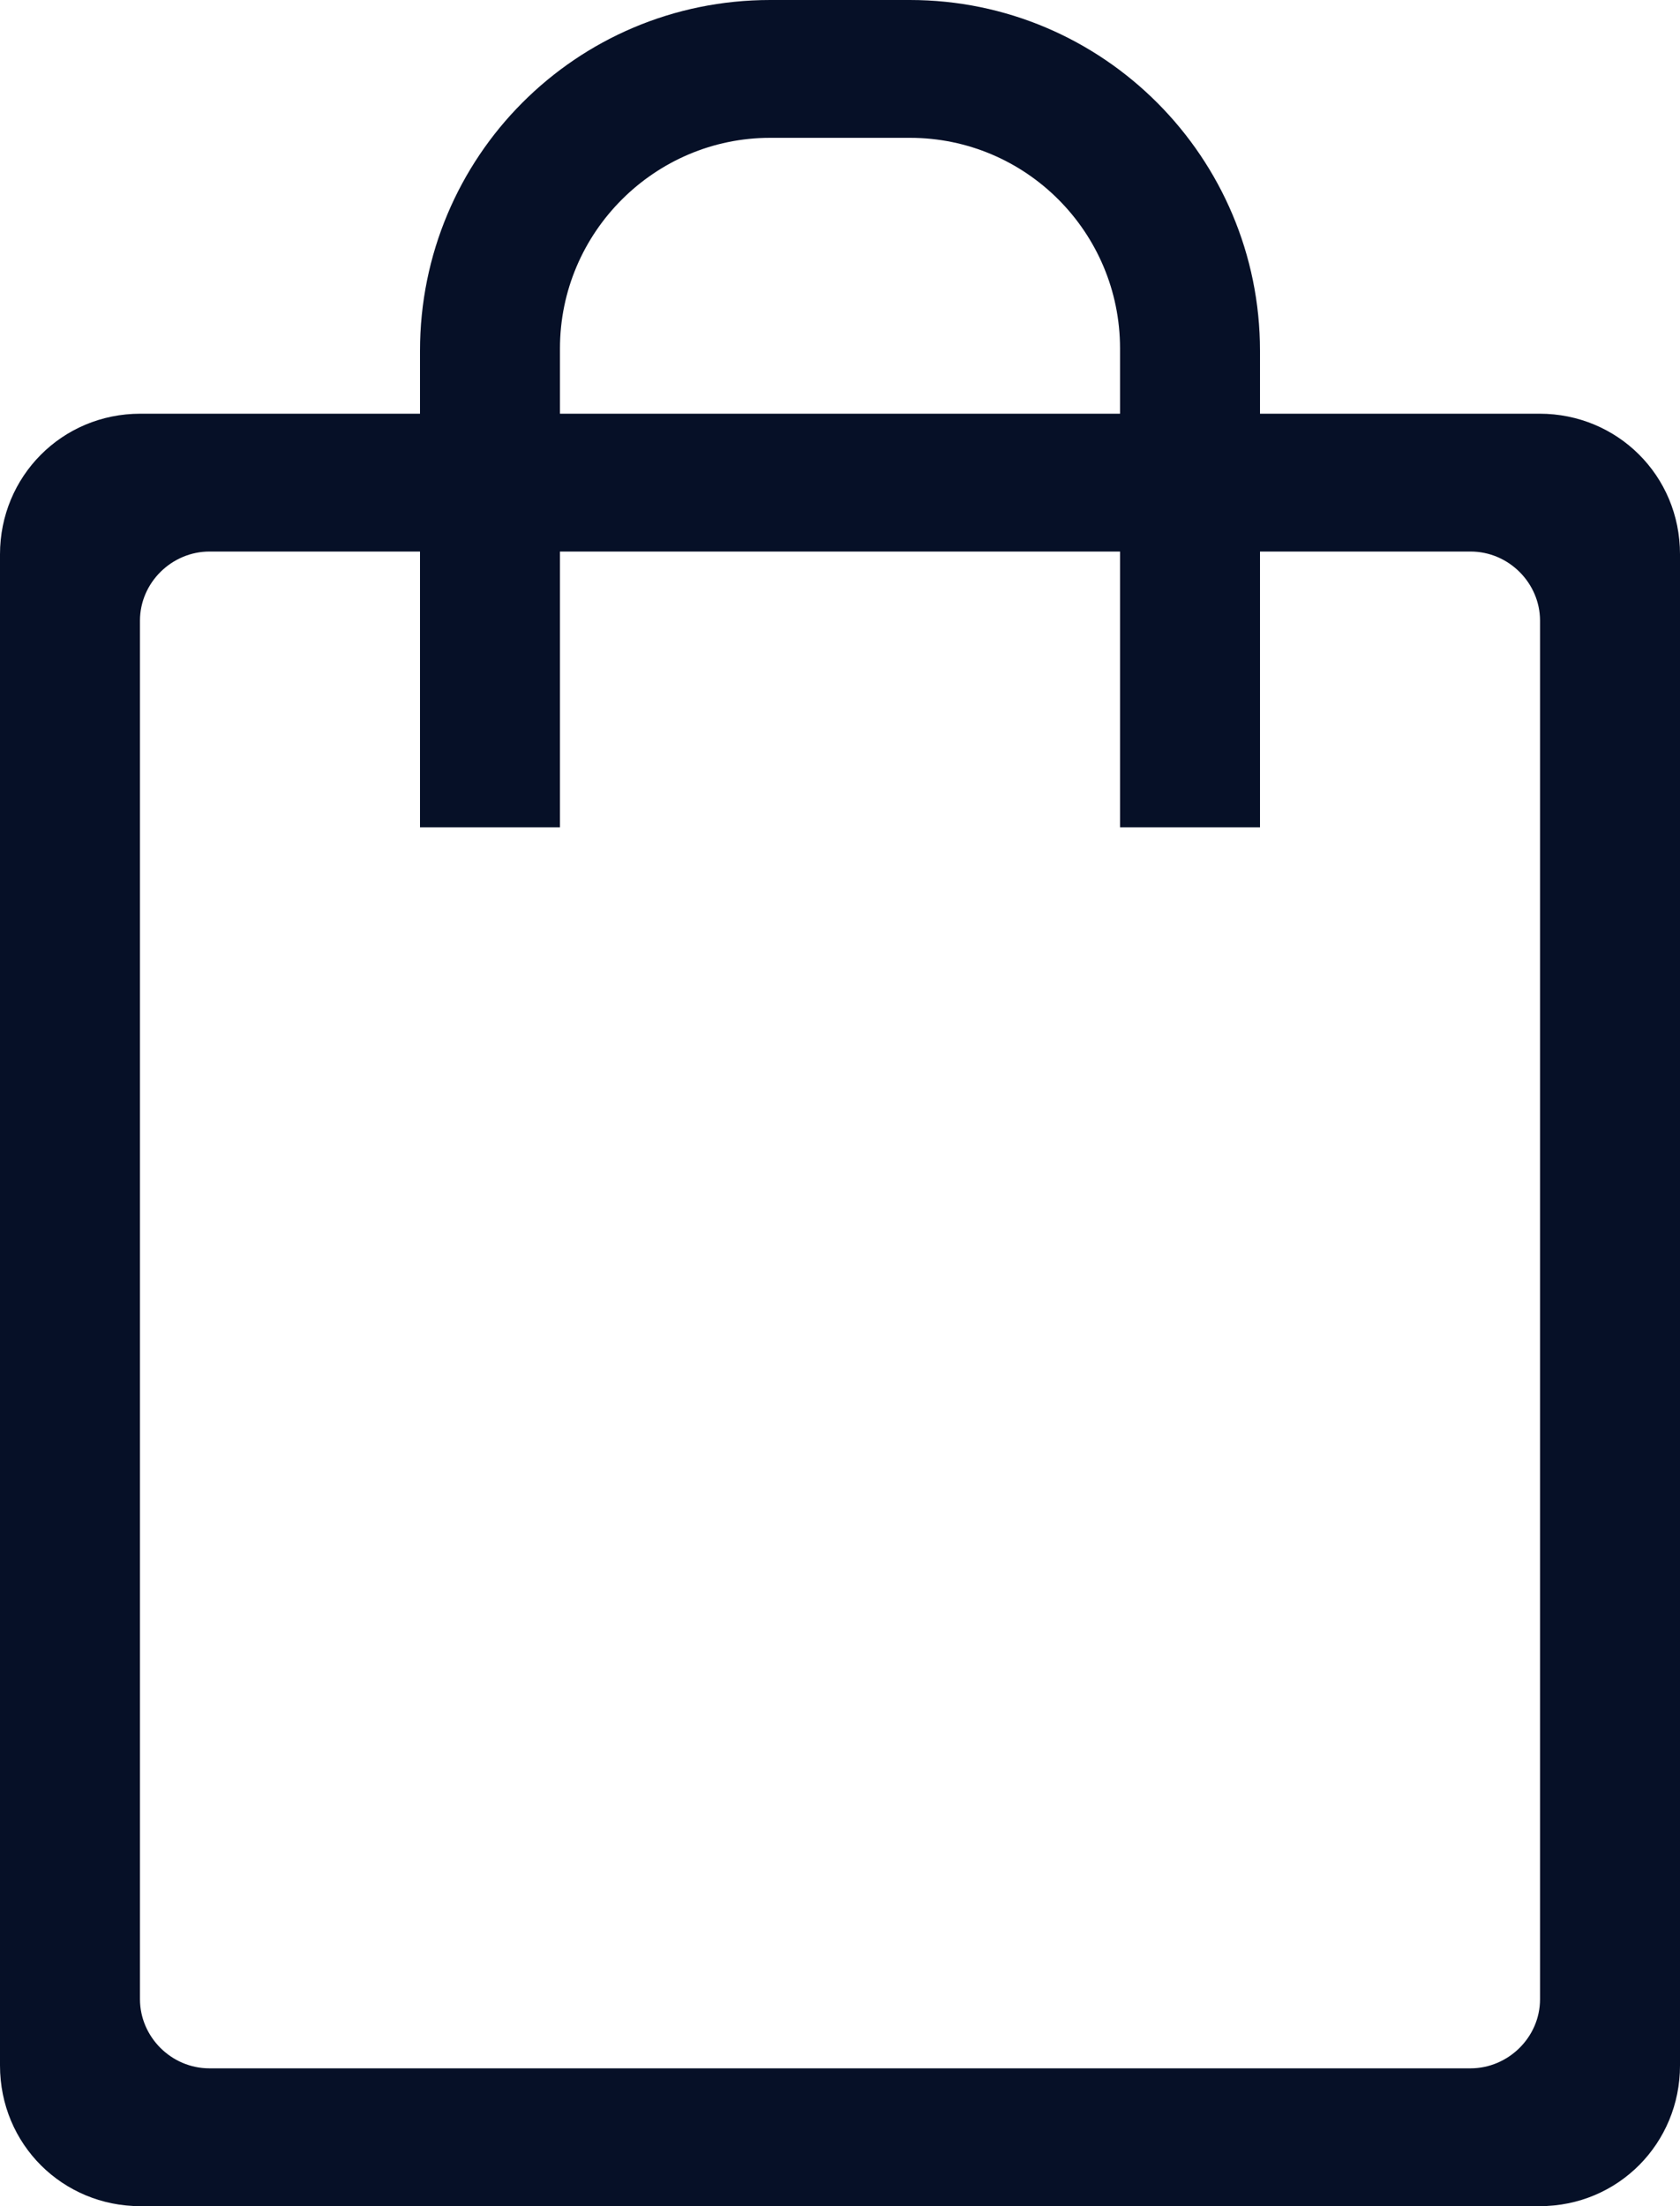 <?xml version="1.0" encoding="UTF-8" standalone="no"?>
<svg width="16px" height="21px" viewBox="0 0 16 21" version="1.1" xmlns="http://www.w3.org/2000/svg" xmlns:xlink="http://www.w3.org/1999/xlink">
    <!-- Generator: Sketch 44.1 (41455) - http://www.bohemiancoding.com/sketch -->
    <title>Combined Shape</title>
    <desc>Created with Sketch.</desc>
    <defs></defs>
    <g id="Symbols" stroke="none" stroke-width="1" fill="none" fill-rule="evenodd">
        <g id="Header---XL" transform="translate(-1081, -16)" fill="#061027">
            <g id="header">
                <g id="nav-right" transform="translate(1031, 16)">
                    <g id="Group-2">
                        <path d="M54,3.938 L54,3.34 C54,1.495 55.486,0 57.335,0 L58.665,0 C60.507,0 62,1.5 62,3.34 L62,3.938 L64.663,3.938 C65.402,3.938 66,4.525 66,5.276 L66,19.661 C66,20.401 65.412,21 64.663,21 L51.337,21 C50.598,21 50,20.413 50,19.661 L50,5.276 C50,4.537 50.588,3.938 51.337,3.938 L54,3.938 Z M54,5.25 L51.995,5.25 C51.637,5.25 51.333,5.545 51.333,5.908 L51.333,19.03 C51.333,19.386 51.629,19.688 51.995,19.688 L64.005,19.688 C64.363,19.688 64.667,19.393 64.667,19.03 L64.667,5.908 C64.667,5.552 64.371,5.25 64.005,5.25 L62,5.25 L62,7.875 L54,7.875 L54,5.25 Z M55.333,3.317 L55.333,7.875 L60.667,7.875 L60.667,3.317 C60.667,2.211 59.771,1.312 58.666,1.312 L57.334,1.312 C56.238,1.312 55.333,2.21 55.333,3.317 Z M55.333,3.938 L60.667,3.938 L60.667,5.25 L55.333,5.25 L55.333,3.938 Z" id="Combined-Shape"></path>
                    </g>
                </g>
            </g>
        </g>
    </g>
</svg>